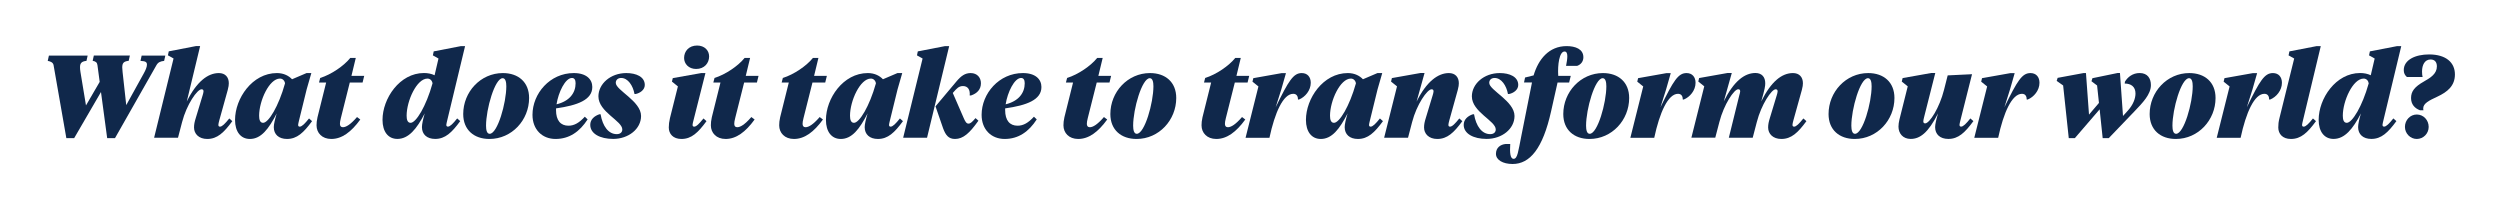 <?xml version="1.0" encoding="utf-8"?>
<!-- Generator: Adobe Illustrator 24.1.0, SVG Export Plug-In . SVG Version: 6.00 Build 0)  -->
<svg version="1.1" id="Layer_1" xmlns="http://www.w3.org/2000/svg" xmlns:xlink="http://www.w3.org/1999/xlink" x="0px" y="0px"
	 viewBox="0 0 658.28 51.76" style="enable-background:new 0 0 658.28 51.76;" xml:space="preserve">
<style type="text/css">
	.st0{fill:#10284B;}
</style>
<g>
	<path class="st0" d="M33.24,27.68l4.65-8.41c0.43-0.77,0.8-1.63,0.8-2.22c0-0.62-0.22-0.96-1.7-1.02l0.31-1.39h6.23l-0.31,1.39
		c-1.02,0.12-1.6,0.37-2.03,1.14l-10.91,19.2h-2.06l-1.63-12.14l-7.06,12.14h-2.06l-3.36-19.2c-0.12-0.68-0.71-0.99-1.54-1.14
		l0.31-1.39h10.2l-0.31,1.39c-1.26,0.12-1.7,0.59-1.7,1.66c0,0.37,0.03,0.77,0.12,1.29l1.45,8.78l3.61-6.2l-0.59-4.41
		c-0.09-0.68-0.43-0.99-1.26-1.14l0.31-1.39h9.49l-0.31,1.39c-1.33,0.15-1.7,0.59-1.7,1.76c0,0.34,0.03,0.74,0.09,1.2L33.24,27.68z"
		/>
	<path class="st0" d="M49.18,26.73c2.59-5.24,5.55-7.49,8.45-7.49c1.66,0,2.62,1.05,2.62,2.68c0,0.4-0.06,0.96-0.28,1.76l-2.22,7.98
		c-0.15,0.55-0.25,0.99-0.25,1.23c0,0.31,0.15,0.46,0.43,0.46c0.55,0,1.33-0.77,2.44-2.16l0.8,0.71c-2.22,3.02-3.95,4.69-6.6,4.69
		c-2.22,0-3.48-1.36-3.48-3.02c0-0.83,0.15-1.51,0.46-2.5l1.82-6.01c0.09-0.31,0.22-0.74,0.22-0.99c0-0.34-0.12-0.56-0.52-0.56
		c-1.14,0-3.91,3.98-5.12,8.63l-1.08,4.13h-6.29l5.12-20.87l-1.48-0.83l0.22-1.05l7.18-1.39h1.08L49.18,26.73z"/>
	<path class="st0" d="M72.86,29.87c-2.13,4.13-4.13,6.72-7.06,6.72c-2.4,0-3.91-1.88-3.91-5.02c0-5.61,4.5-12.33,11.03-12.33
		c1.85,0,3.17,0.77,3.98,1.63l3.82-1.63h1.26l-1.23,4.28l-2,8.14c-0.12,0.55-0.25,0.99-0.25,1.23c0,0.31,0.15,0.46,0.43,0.46
		c0.55,0,1.33-0.77,2.44-2.16l0.8,0.71c-2.22,3.02-3.95,4.69-6.6,4.69c-2.16,0-3.48-1.2-3.48-3.11
		C72.09,32.74,72.4,31.41,72.86,29.87z M75.05,21.95c-0.09-0.68-0.59-1.26-1.33-1.26c-2.84,0-5.49,5.89-5.49,9.77
		c0,1.02,0.22,1.88,1.05,1.88C70.7,32.34,73.36,28.02,75.05,21.95z"/>
	<path class="st0" d="M89.76,31.07c-0.19,0.74-0.25,1.17-0.25,1.54c0,0.52,0.22,0.89,0.77,0.89c0.83,0,2-0.68,3.73-2.68l0.86,0.65
		c-2.4,3.3-4.84,5.12-7.64,5.12c-2.44,0-3.88-1.6-3.88-3.58c0-0.68,0.06-1.23,0.25-2.13l2.28-9.15H84l0.31-1.2
		c2.93-0.92,6.23-3.17,7.92-5.27h1.45l-1.14,4.72h3.36l-0.43,1.76H92.1L89.76,31.07z"/>
	<path class="st0" d="M115.46,15.41l-1.48-0.83l0.22-1.05l7.18-1.39h1.08l-4.69,19.51c-0.12,0.55-0.25,0.99-0.25,1.23
		c0,0.31,0.15,0.46,0.43,0.46c0.55,0,1.33-0.77,2.43-2.16l0.8,0.71c-2.22,3.02-3.95,4.69-6.6,4.69c-2.16,0-3.48-1.2-3.48-3.11
		c0-0.74,0.28-2.07,0.74-3.61c-2.13,4.13-4.28,6.72-7.21,6.72c-2.4,0-3.91-1.88-3.91-5.02c0-5.61,4.5-12.33,10.91-12.33
		c1.02,0,2,0.19,2.8,0.59L115.46,15.41z M113.89,21.95c-0.09-0.68-0.59-1.26-1.33-1.26c-2.84,0-5.49,5.89-5.49,9.77
		c0,1.02,0.22,1.88,1.05,1.88C109.54,32.34,112.2,28.02,113.89,21.95z"/>
	<path class="st0" d="M128.87,36.59c-4.04,0-6.9-2.37-6.9-6.56c0-5.79,4.53-10.79,10.45-10.79c4.04,0,6.9,2.37,6.9,6.56
		C139.32,31.6,134.79,36.59,128.87,36.59z M128.94,35.23c2.07,0,4.38-8.14,4.38-12.51c0-1.14-0.22-2.13-0.96-2.13
		c-2.06,0-4.38,8.14-4.38,12.51C127.98,34.25,128.2,35.23,128.94,35.23z"/>
	<path class="st0" d="M146.41,28.54v0.46c0,2.74,1.23,4.1,3.27,4.1c1.54,0,2.84-0.77,4.31-2.37l0.74,0.71
		c-2.1,3.24-4.81,5.15-8.45,5.15c-3.51,0-6.07-2.47-6.07-6.35c0-5.61,4.59-11,10.88-11c3.33,0,4.87,1.66,4.87,3.67
		C155.97,26.29,152.08,27.74,146.41,28.54z M146.54,27.47c3.39-0.83,5.02-2.96,5.02-5.55c0-0.89-0.31-1.39-0.96-1.39
		C148.85,20.53,147.03,24.29,146.54,27.47z"/>
	<path class="st0" d="M163.86,34.09c0-2.28-6.29-4.59-6.29-8.72c0-3.27,3.17-6.13,7.34-6.13c2.59,0,4.87,0.96,4.87,3.14
		c0,1.33-1.33,2.16-2.4,2.37h-0.31c-0.4-2.22-1.73-4.22-3.51-4.22c-0.83,0-1.42,0.49-1.42,1.29c0,1.94,6.66,4.81,6.66,8.72
		c0,3.42-3.33,6.04-7.34,6.04c-3.48,0-6.04-1.39-6.04-3.7c0-1.45,1.11-2.37,2.44-2.8h0.28c0.55,3.21,2.1,5.24,4.25,5.24
		C163.27,35.33,163.86,34.86,163.86,34.09z"/>
	<path class="st0" d="M178.5,22.75l-1.57-1.26l0.22-0.92l7.49-1.33h1.11l-3.14,12.42c-0.15,0.55-0.25,0.99-0.25,1.23
		c0,0.31,0.15,0.46,0.43,0.46c0.56,0,1.33-0.77,2.44-2.16l0.8,0.71c-2.22,3.02-3.95,4.69-6.6,4.69c-2.22,0-3.33-1.36-3.33-3.02
		c0-0.83,0.09-1.45,0.31-2.47L178.5,22.75z M180.13,15.26c0-1.76,1.26-3.27,3.42-3.27c1.97,0,3.17,1.29,3.17,2.87
		c0,1.76-1.26,3.3-3.42,3.3C181.33,18.16,180.13,16.8,180.13,15.26z"/>
	<path class="st0" d="M193.59,31.07c-0.19,0.74-0.25,1.17-0.25,1.54c0,0.52,0.22,0.89,0.77,0.89c0.83,0,2-0.68,3.73-2.68l0.86,0.65
		c-2.4,3.3-4.84,5.12-7.64,5.12c-2.44,0-3.88-1.6-3.88-3.58c0-0.68,0.06-1.23,0.25-2.13l2.28-9.15h-1.88l0.31-1.2
		c2.93-0.92,6.23-3.17,7.92-5.27h1.45l-1.14,4.72h3.36l-0.43,1.76h-3.36L193.59,31.07z"/>
	<path class="st0" d="M211.58,31.07c-0.19,0.74-0.25,1.17-0.25,1.54c0,0.52,0.22,0.89,0.77,0.89c0.83,0,2-0.68,3.73-2.68l0.86,0.65
		c-2.4,3.3-4.84,5.12-7.64,5.12c-2.44,0-3.88-1.6-3.88-3.58c0-0.68,0.06-1.23,0.25-2.13l2.28-9.15h-1.88l0.31-1.2
		c2.93-0.92,6.23-3.17,7.92-5.27h1.45l-1.14,4.72h3.36l-0.43,1.76h-3.36L211.58,31.07z"/>
	<path class="st0" d="M228.45,29.87c-2.13,4.13-4.13,6.72-7.06,6.72c-2.4,0-3.91-1.88-3.91-5.02c0-5.61,4.5-12.33,11.03-12.33
		c1.85,0,3.17,0.77,3.98,1.63l3.82-1.63h1.26l-1.23,4.28l-2,8.14c-0.12,0.55-0.25,0.99-0.25,1.23c0,0.31,0.15,0.46,0.43,0.46
		c0.55,0,1.33-0.77,2.44-2.16l0.8,0.71c-2.22,3.02-3.95,4.69-6.6,4.69c-2.16,0-3.48-1.2-3.48-3.11
		C227.68,32.74,227.99,31.41,228.45,29.87z M230.64,21.95c-0.09-0.68-0.59-1.26-1.33-1.26c-2.84,0-5.49,5.89-5.49,9.77
		c0,1.02,0.22,1.88,1.05,1.88C226.29,32.34,228.94,28.02,230.64,21.95z"/>
	<path class="st0" d="M237.81,36.28l5.12-20.87l-1.48-0.83l0.22-1.05l7.18-1.39h1.08l-5.83,24.13H237.81z M253.72,31.01
		c0.43,0.99,0.74,1.54,1.29,1.54c0.52,0,0.96-0.4,1.85-1.45l0.77,0.68c-2.31,3.27-4.01,4.81-6.16,4.81c-1.7,0-2.47-0.99-3.14-2.8
		l-2-5.79l5.55-6.6c1.17-1.39,2.22-2.16,3.7-2.16c1.76,0,2.71,1.23,2.71,2.68c0,1.63-1.02,2.68-2.59,3.21h-0.37
		c0.15-1.51-0.49-2.47-1.76-2.47c-1.11,0-1.66,0.65-2.5,1.6l-0.19,0.22L253.72,31.01z"/>
	<path class="st0" d="M264.67,28.54v0.46c0,2.74,1.23,4.1,3.27,4.1c1.54,0,2.84-0.77,4.31-2.37l0.74,0.71
		c-2.1,3.24-4.81,5.15-8.45,5.15c-3.51,0-6.07-2.47-6.07-6.35c0-5.61,4.59-11,10.88-11c3.33,0,4.87,1.66,4.87,3.67
		C274.23,26.29,270.35,27.74,264.67,28.54z M264.8,27.47c3.39-0.83,5.02-2.96,5.02-5.55c0-0.89-0.31-1.39-0.96-1.39
		C267.11,20.53,265.29,24.29,264.8,27.47z"/>
	<path class="st0" d="M286.43,31.07c-0.19,0.74-0.25,1.17-0.25,1.54c0,0.52,0.22,0.89,0.77,0.89c0.83,0,2-0.68,3.73-2.68l0.86,0.65
		c-2.4,3.3-4.84,5.12-7.64,5.12c-2.44,0-3.88-1.6-3.88-3.58c0-0.68,0.06-1.23,0.25-2.13l2.28-9.15h-1.88l0.31-1.2
		c2.93-0.92,6.23-3.17,7.92-5.27h1.45l-1.14,4.72h3.36l-0.43,1.76h-3.36L286.43,31.07z"/>
	<path class="st0" d="M299.27,36.59c-4.04,0-6.9-2.37-6.9-6.56c0-5.79,4.53-10.79,10.45-10.79c4.04,0,6.9,2.37,6.9,6.56
		C309.72,31.6,305.19,36.59,299.27,36.59z M299.33,35.23c2.07,0,4.38-8.14,4.38-12.51c0-1.14-0.22-2.13-0.96-2.13
		c-2.06,0-4.38,8.14-4.38,12.51C298.38,34.25,298.59,35.23,299.33,35.23z"/>
	<path class="st0" d="M322.79,31.07c-0.19,0.74-0.25,1.17-0.25,1.54c0,0.52,0.22,0.89,0.77,0.89c0.83,0,2-0.68,3.73-2.68l0.86,0.65
		c-2.4,3.3-4.84,5.12-7.64,5.12c-2.44,0-3.88-1.6-3.88-3.58c0-0.68,0.06-1.23,0.25-2.13l2.28-9.15h-1.88l0.31-1.2
		c2.93-0.92,6.23-3.17,7.92-5.27h1.45l-1.14,4.72h3.36l-0.43,1.76h-3.36L322.79,31.07z"/>
	<path class="st0" d="M337.38,23.55l-1.48,4.69c3.45-7.09,4.69-9,6.87-9c1.48,0,2.37,1.02,2.37,2.56c0,2-1.48,3.76-3.11,4.41h-0.25
		c0-0.8-0.31-1.51-1.26-1.51c-2.62,0-4.84,4.93-6.26,11.59h-6.29l3.39-13.53l-1.57-1.26l0.22-0.92l7.49-1.33h1.11L337.38,23.55z"/>
	<path class="st0" d="M354.84,29.87c-2.13,4.13-4.13,6.72-7.06,6.72c-2.4,0-3.91-1.88-3.91-5.02c0-5.61,4.5-12.33,11.03-12.33
		c1.85,0,3.17,0.77,3.98,1.63l3.82-1.63h1.26l-1.23,4.28l-2,8.14c-0.12,0.55-0.25,0.99-0.25,1.23c0,0.31,0.15,0.46,0.43,0.46
		c0.55,0,1.33-0.77,2.44-2.16l0.8,0.71c-2.22,3.02-3.95,4.69-6.6,4.69c-2.16,0-3.48-1.2-3.48-3.11
		C354.07,32.74,354.37,31.41,354.84,29.87z M357.03,21.95c-0.09-0.68-0.59-1.26-1.33-1.26c-2.84,0-5.49,5.89-5.49,9.77
		c0,1.02,0.22,1.88,1.05,1.88C352.68,32.34,355.33,28.02,357.03,21.95z"/>
	<path class="st0" d="M373,26.76c2.59-5.24,5.61-7.52,8.51-7.52c1.66,0,2.62,1.05,2.62,2.68c0,0.4-0.06,0.96-0.28,1.76l-2.22,7.98
		c-0.15,0.55-0.25,0.99-0.25,1.23c0,0.31,0.15,0.46,0.43,0.46c0.56,0,1.33-0.77,2.44-2.16l0.8,0.71c-2.22,3.02-3.95,4.69-6.6,4.69
		c-2.22,0-3.48-1.36-3.48-3.02c0-0.83,0.15-1.51,0.46-2.5l1.82-6.01c0.09-0.31,0.22-0.74,0.22-0.99c0-0.34-0.12-0.56-0.52-0.56
		c-1.14,0-3.91,3.98-5.12,8.63l-1.08,4.13h-6.29l3.39-13.53l-1.57-1.26l0.22-0.92l7.49-1.33h1.11L373,26.76z"/>
	<path class="st0" d="M393.85,34.09c0-2.28-6.29-4.59-6.29-8.72c0-3.27,3.17-6.13,7.34-6.13c2.59,0,4.87,0.96,4.87,3.14
		c0,1.33-1.33,2.16-2.4,2.37h-0.31c-0.4-2.22-1.73-4.22-3.51-4.22c-0.83,0-1.42,0.49-1.42,1.29c0,1.94,6.66,4.81,6.66,8.72
		c0,3.42-3.33,6.04-7.34,6.04c-3.48,0-6.04-1.39-6.04-3.7c0-1.45,1.11-2.37,2.44-2.8h0.28c0.55,3.21,2.1,5.24,4.25,5.24
		C393.27,35.33,393.85,34.86,393.85,34.09z"/>
	<path class="st0" d="M401.57,20.41l2.25-0.56c1.23-4.19,4.01-7.71,8.69-7.71c2.28,0,4.41,0.77,4.41,2.93
		c0,1.05-0.59,1.91-1.66,2.28h-2.9c0.34-1.79,0.68-3.79-0.4-3.79c-1.36,0-1.85,3.48-1.66,6.41h3.3l-0.43,1.76h-3.05l-1.7,7.58
		c-2.19,9.83-5.58,13.87-10.14,13.87c-2.53,0-4.38-1.05-4.38-2.68c0-1.6,1.17-2.47,2.59-2.59h1.17c-0.15,2.31,0,3.91,0.89,3.91
		c1.05,0,1.23-2.07,2-5.86l2.84-14.24h-2.1L401.57,20.41z"/>
	<path class="st0" d="M418.53,36.59c-4.04,0-6.9-2.37-6.9-6.56c0-5.79,4.53-10.79,10.45-10.79c4.04,0,6.9,2.37,6.9,6.56
		C428.98,31.6,424.45,36.59,418.53,36.59z M418.59,35.23c2.07,0,4.38-8.14,4.38-12.51c0-1.14-0.22-2.13-0.96-2.13
		c-2.06,0-4.38,8.14-4.38,12.51C417.64,34.25,417.85,35.23,418.59,35.23z"/>
	<path class="st0" d="M438.7,23.55l-1.48,4.69c3.45-7.09,4.69-9,6.87-9c1.48,0,2.37,1.02,2.37,2.56c0,2-1.48,3.76-3.11,4.41h-0.25
		c0-0.8-0.31-1.51-1.26-1.51c-2.62,0-4.84,4.93-6.26,11.59h-6.29l3.39-13.53l-1.57-1.26l0.22-0.92l7.49-1.33h1.11L438.7,23.55z"/>
	<path class="st0" d="M464.81,21.92c0,0.71-0.09,1.45-1.05,4.78c2.59-5.24,5.42-7.46,8.35-7.46c1.66,0,2.62,1.05,2.62,2.68
		c0,0.4-0.06,0.96-0.28,1.76l-2.22,7.98c-0.15,0.55-0.25,0.99-0.25,1.23c0,0.31,0.15,0.46,0.43,0.46c0.55,0,1.33-0.77,2.44-2.16
		l0.8,0.71c-2.22,3.02-3.95,4.69-6.6,4.69c-2.22,0-3.48-1.36-3.48-3.02c0-0.83,0.15-1.51,0.46-2.5l1.82-6.01
		c0.09-0.31,0.22-0.74,0.22-0.99c0-0.34-0.12-0.56-0.52-0.56c-1.08,0-3.76,3.98-4.96,8.63l-1.08,4.13h-6.29l2.77-11.22
		c0.09-0.31,0.22-0.74,0.22-0.99c0-0.34-0.12-0.56-0.52-0.56c-1.08,0-3.76,3.98-4.96,8.63l-1.08,4.13h-6.29l3.39-13.53l-1.57-1.26
		l0.22-0.92l7.49-1.33h1.11l-2.1,7.46c2.59-5.24,5.42-7.46,8.35-7.46C463.91,19.24,464.81,20.28,464.81,21.92z"/>
	<path class="st0" d="M488.38,36.59c-4.04,0-6.9-2.37-6.9-6.56c0-5.79,4.53-10.79,10.45-10.79c4.04,0,6.9,2.37,6.9,6.56
		C498.83,31.6,494.3,36.59,488.38,36.59z M488.44,35.23c2.07,0,4.38-8.14,4.38-12.51c0-1.14-0.22-2.13-0.96-2.13
		c-2.07,0-4.38,8.14-4.38,12.51C487.49,34.25,487.7,35.23,488.44,35.23z"/>
	<path class="st0" d="M512.85,19.85l6.41-0.31l-3.05,12.11c-0.15,0.62-0.25,0.99-0.25,1.23c0,0.31,0.15,0.46,0.43,0.46
		c0.55,0,1.33-0.77,2.43-2.16l0.8,0.71c-2.22,3.02-3.95,4.69-6.6,4.69c-2.16,0-3.48-1.2-3.48-3.11c0-0.74,0.31-2.07,0.77-3.61
		c-2.62,5.18-4.81,6.72-7.21,6.72c-2.04,0-3.21-1.45-3.21-3.24c0-0.55,0.09-1.17,0.25-1.85l2.19-8.75l-1.57-1.26l0.22-0.92
		l7.49-1.33h1.11l-2.9,11.44c-0.15,0.59-0.25,1.02-0.25,1.26c0,0.34,0.12,0.56,0.49,0.56c1.17,0,3.79-4.16,4.96-8.82L512.85,19.85z"
		/>
	<path class="st0" d="M529.26,23.55l-1.48,4.69c3.45-7.09,4.68-9,6.87-9c1.48,0,2.37,1.02,2.37,2.56c0,2-1.48,3.76-3.11,4.41h-0.25
		c0-0.8-0.31-1.51-1.26-1.51c-2.62,0-4.84,4.93-6.26,11.59h-6.29l3.39-13.53l-1.57-1.26l0.22-0.92l7.49-1.33h1.11L529.26,23.55z"/>
	<path class="st0" d="M550.71,21.39l0.25-0.8l6.6-1.36h0.65l0.8,11.31l1.26-1.39c1.48-1.63,2.03-3.3,2.03-4.53
		c0-1.79-1.17-2.62-2.84-2.62l0.06-0.49c0.71-1.2,2.03-2.28,3.88-2.28c2.1,0,2.96,1.45,2.96,3.17c0,2.44-2.16,4.65-4.38,6.97
		l-6.72,7h-1.6l-0.8-7.58l-6.53,7.58h-1.6l-1.48-13.87l-1.7-1.2l0.25-0.8l6.81-1.26h0.65l0.8,10.94l2.62-3.08l-0.49-4.59
		L550.71,21.39z"/>
	<path class="st0" d="M572.93,36.59c-4.04,0-6.9-2.37-6.9-6.56c0-5.79,4.53-10.79,10.45-10.79c4.04,0,6.9,2.37,6.9,6.56
		C583.38,31.6,578.84,36.59,572.93,36.59z M572.99,35.23c2.07,0,4.38-8.14,4.38-12.51c0-1.14-0.22-2.13-0.96-2.13
		c-2.07,0-4.38,8.14-4.38,12.51C572.03,34.25,572.25,35.23,572.99,35.23z"/>
	<path class="st0" d="M593.1,23.55l-1.48,4.69c3.45-7.09,4.68-9,6.87-9c1.48,0,2.37,1.02,2.37,2.56c0,2-1.48,3.76-3.11,4.41h-0.25
		c0-0.8-0.31-1.51-1.26-1.51c-2.62,0-4.84,4.93-6.26,11.59h-6.29l3.39-13.53l-1.57-1.26l0.22-0.92l7.49-1.33h1.11L593.1,23.55z"/>
	<path class="st0" d="M606.41,31.66c-0.12,0.55-0.25,0.99-0.25,1.23c0,0.31,0.15,0.46,0.43,0.46c0.55,0,1.33-0.77,2.44-2.16
		l0.8,0.71c-2.22,3.02-3.95,4.69-6.6,4.69c-2.22,0-3.33-1.36-3.33-3.02c0-0.83,0.06-1.45,0.31-2.47l3.88-15.69l-1.48-0.83l0.22-1.05
		l7.18-1.39h1.08L606.41,31.66z"/>
	<path class="st0" d="M625.28,15.41l-1.48-0.83l0.22-1.05l7.18-1.39h1.08l-4.69,19.51c-0.12,0.55-0.25,0.99-0.25,1.23
		c0,0.31,0.15,0.46,0.43,0.46c0.55,0,1.33-0.77,2.43-2.16l0.8,0.71c-2.22,3.02-3.95,4.69-6.6,4.69c-2.16,0-3.48-1.2-3.48-3.11
		c0-0.74,0.28-2.07,0.74-3.61c-2.13,4.13-4.28,6.72-7.21,6.72c-2.4,0-3.92-1.88-3.92-5.02c0-5.61,4.5-12.33,10.91-12.33
		c1.02,0,2,0.19,2.81,0.59L625.28,15.41z M623.71,21.95c-0.09-0.68-0.58-1.26-1.33-1.26c-2.83,0-5.49,5.89-5.49,9.77
		c0,1.02,0.22,1.88,1.05,1.88C619.36,32.34,622.01,28.02,623.71,21.95z"/>
	<path class="st0" d="M641.66,17.48c0-1.11-0.55-1.82-1.66-1.82c-1.54,0-2.25,1.45-2.25,3.17c0,0.71,0.06,0.96,0.15,1.45h-4.13
		c-0.55-0.49-0.83-1.02-0.83-1.82c0-2.71,3.05-4.13,6.66-4.13c4.5,0,6.81,2.16,6.81,5.27c0,2.96-1.91,4.59-4.65,5.86
		c-2.13,0.99-3.7,1.76-3.7,3.08c0,0.22,0.03,0.34,0.06,0.49h-0.92c-1.39-0.52-2.34-1.57-2.34-3.21c0-1.73,0.86-2.93,3.42-4.38
		C640.06,20.44,641.66,19.39,641.66,17.48z M636.36,30.15c1.76,0,3.14,1.45,3.14,3.27c0,1.73-1.39,3.17-3.14,3.17
		c-1.7,0-3.11-1.45-3.11-3.17C633.24,31.6,634.66,30.15,636.36,30.15z"/>
</g>
</svg>
